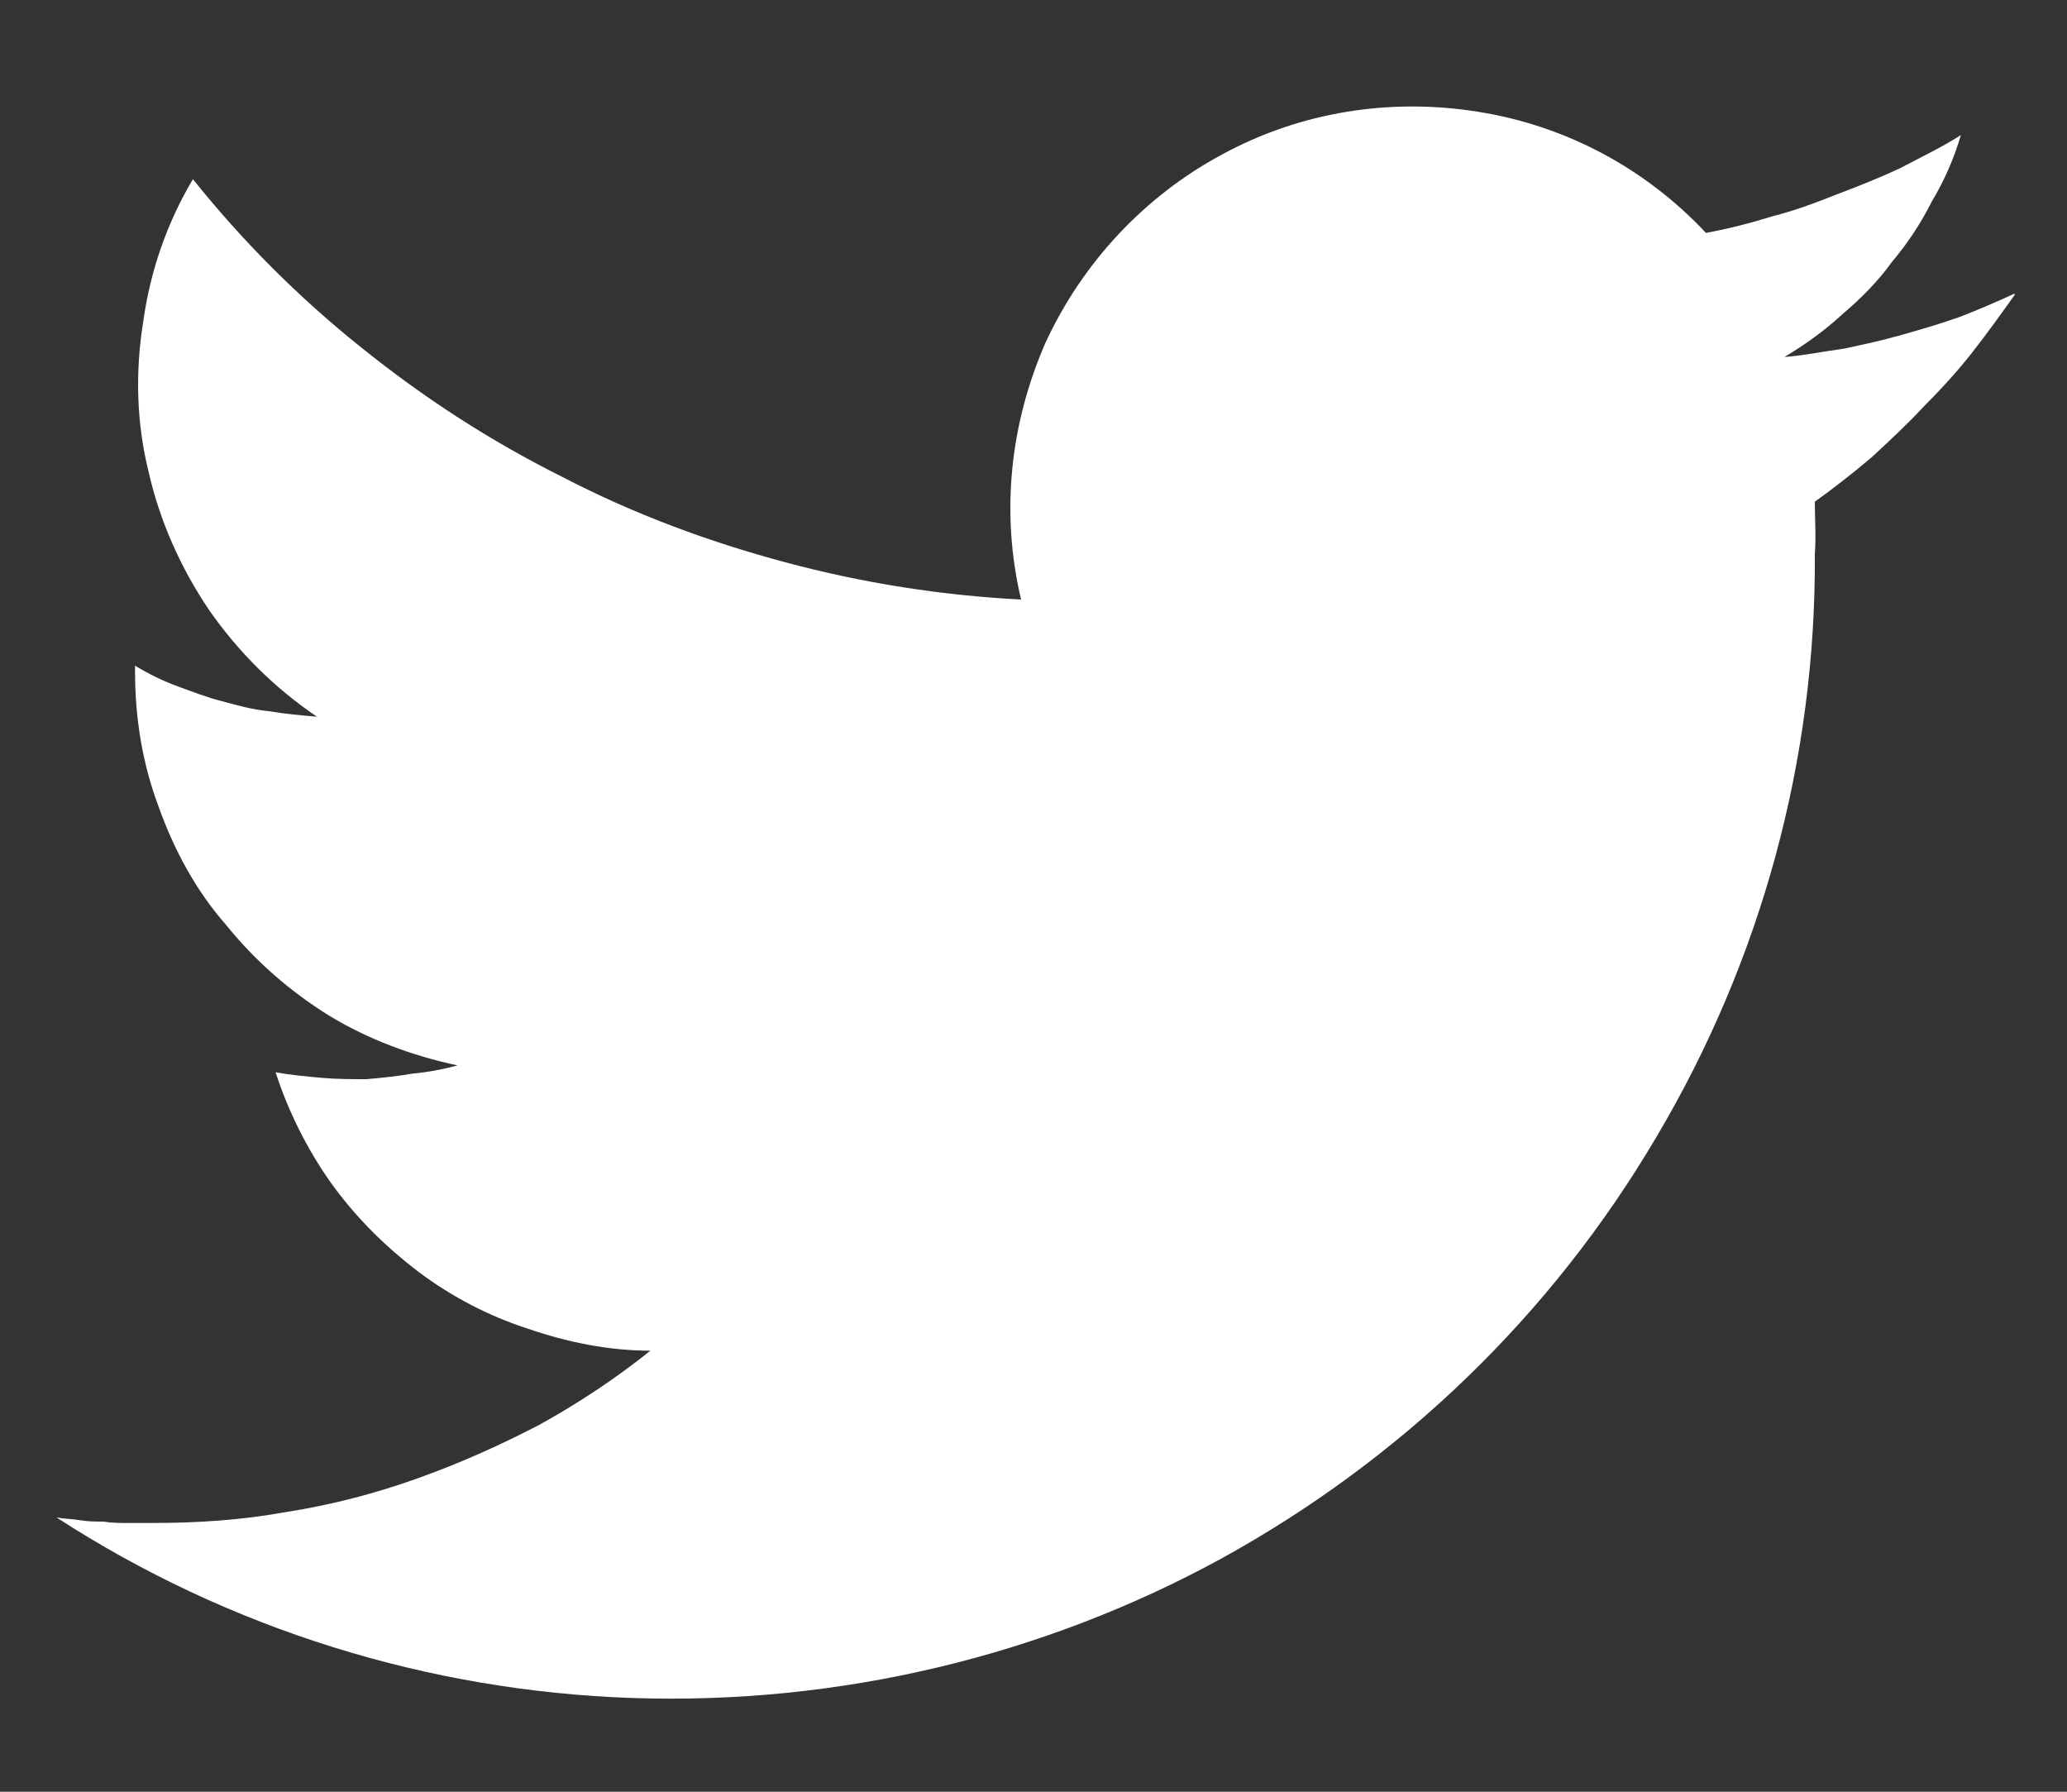 <svg version="1.2" baseProfile="tiny-ps" xmlns="http://www.w3.org/2000/svg" viewBox="0 0 15 13" width="15" height="13"><rect x="0" y="0" width="15" height="13" fill="#333333" stroke="none"/><title>twitter-svg</title><style>tspan { white-space:pre }.shp0 { fill: #ffffff } </style><g ><path class="shp0" d="M14.62 2.13C14.49 2.19 14.35 2.25 14.22 2.3C14.08 2.35 13.94 2.39 13.8 2.43C13.66 2.47 13.52 2.5 13.38 2.53C13.23 2.55 13.09 2.58 12.95 2.59C13.1 2.5 13.24 2.4 13.37 2.28C13.5 2.17 13.63 2.04 13.73 1.9C13.84 1.77 13.94 1.62 14.02 1.46C14.11 1.31 14.18 1.15 14.23 0.98C14.09 1.07 13.94 1.14 13.79 1.22C13.64 1.29 13.49 1.35 13.33 1.41C13.18 1.47 13.02 1.53 12.86 1.57C12.7 1.62 12.54 1.66 12.38 1.69C11.94 1.22 11.36 0.91 10.72 0.81C10.09 0.71 9.44 0.81 8.87 1.12C8.31 1.42 7.86 1.9 7.59 2.48C7.33 3.07 7.26 3.72 7.41 4.35C6.83 4.32 6.26 4.23 5.7 4.08C5.14 3.93 4.6 3.73 4.08 3.46C3.56 3.2 3.08 2.89 2.62 2.52C2.17 2.16 1.76 1.75 1.4 1.3C1.21 1.62 1.09 1.97 1.04 2.33C0.98 2.7 0.99 3.07 1.08 3.43C1.16 3.78 1.31 4.12 1.52 4.43C1.73 4.73 1.99 4.99 2.3 5.2C2.18 5.19 2.07 5.18 1.95 5.16C1.84 5.15 1.73 5.12 1.62 5.09C1.5 5.06 1.4 5.02 1.29 4.98C1.18 4.94 1.08 4.89 0.98 4.83C0.98 4.84 0.98 4.85 0.98 4.87C0.98 5.2 1.03 5.53 1.15 5.85C1.26 6.16 1.42 6.46 1.64 6.71C1.85 6.97 2.1 7.19 2.39 7.37C2.67 7.54 2.99 7.66 3.32 7.73C3.21 7.76 3.1 7.78 2.99 7.79C2.88 7.81 2.77 7.82 2.66 7.83C2.55 7.83 2.44 7.83 2.33 7.82C2.22 7.81 2.11 7.8 2 7.78C2.09 8.06 2.23 8.34 2.4 8.58C2.58 8.83 2.79 9.04 3.04 9.23C3.28 9.41 3.55 9.55 3.83 9.64C4.12 9.74 4.42 9.8 4.72 9.8C4.47 10 4.2 10.18 3.91 10.34C3.62 10.49 3.33 10.62 3.02 10.73C2.71 10.84 2.4 10.92 2.08 10.97C1.75 11.03 1.43 11.05 1.11 11.05C1.05 11.05 0.99 11.05 0.93 11.05C0.87 11.05 0.81 11.05 0.75 11.04C0.7 11.04 0.64 11.04 0.58 11.03C0.52 11.02 0.46 11.02 0.41 11.01C1.66 11.82 3.11 12.27 4.59 12.32C6.08 12.37 7.56 12.02 8.86 11.31C10.17 10.59 11.26 9.54 12.02 8.25C12.78 6.97 13.18 5.51 13.17 4.02C13.18 3.89 13.17 3.77 13.17 3.64C13.31 3.54 13.45 3.43 13.58 3.32C13.71 3.2 13.84 3.08 13.96 2.95C14.08 2.83 14.2 2.7 14.31 2.56C14.42 2.42 14.52 2.28 14.62 2.14L14.62 2.13Z" /></g></svg>